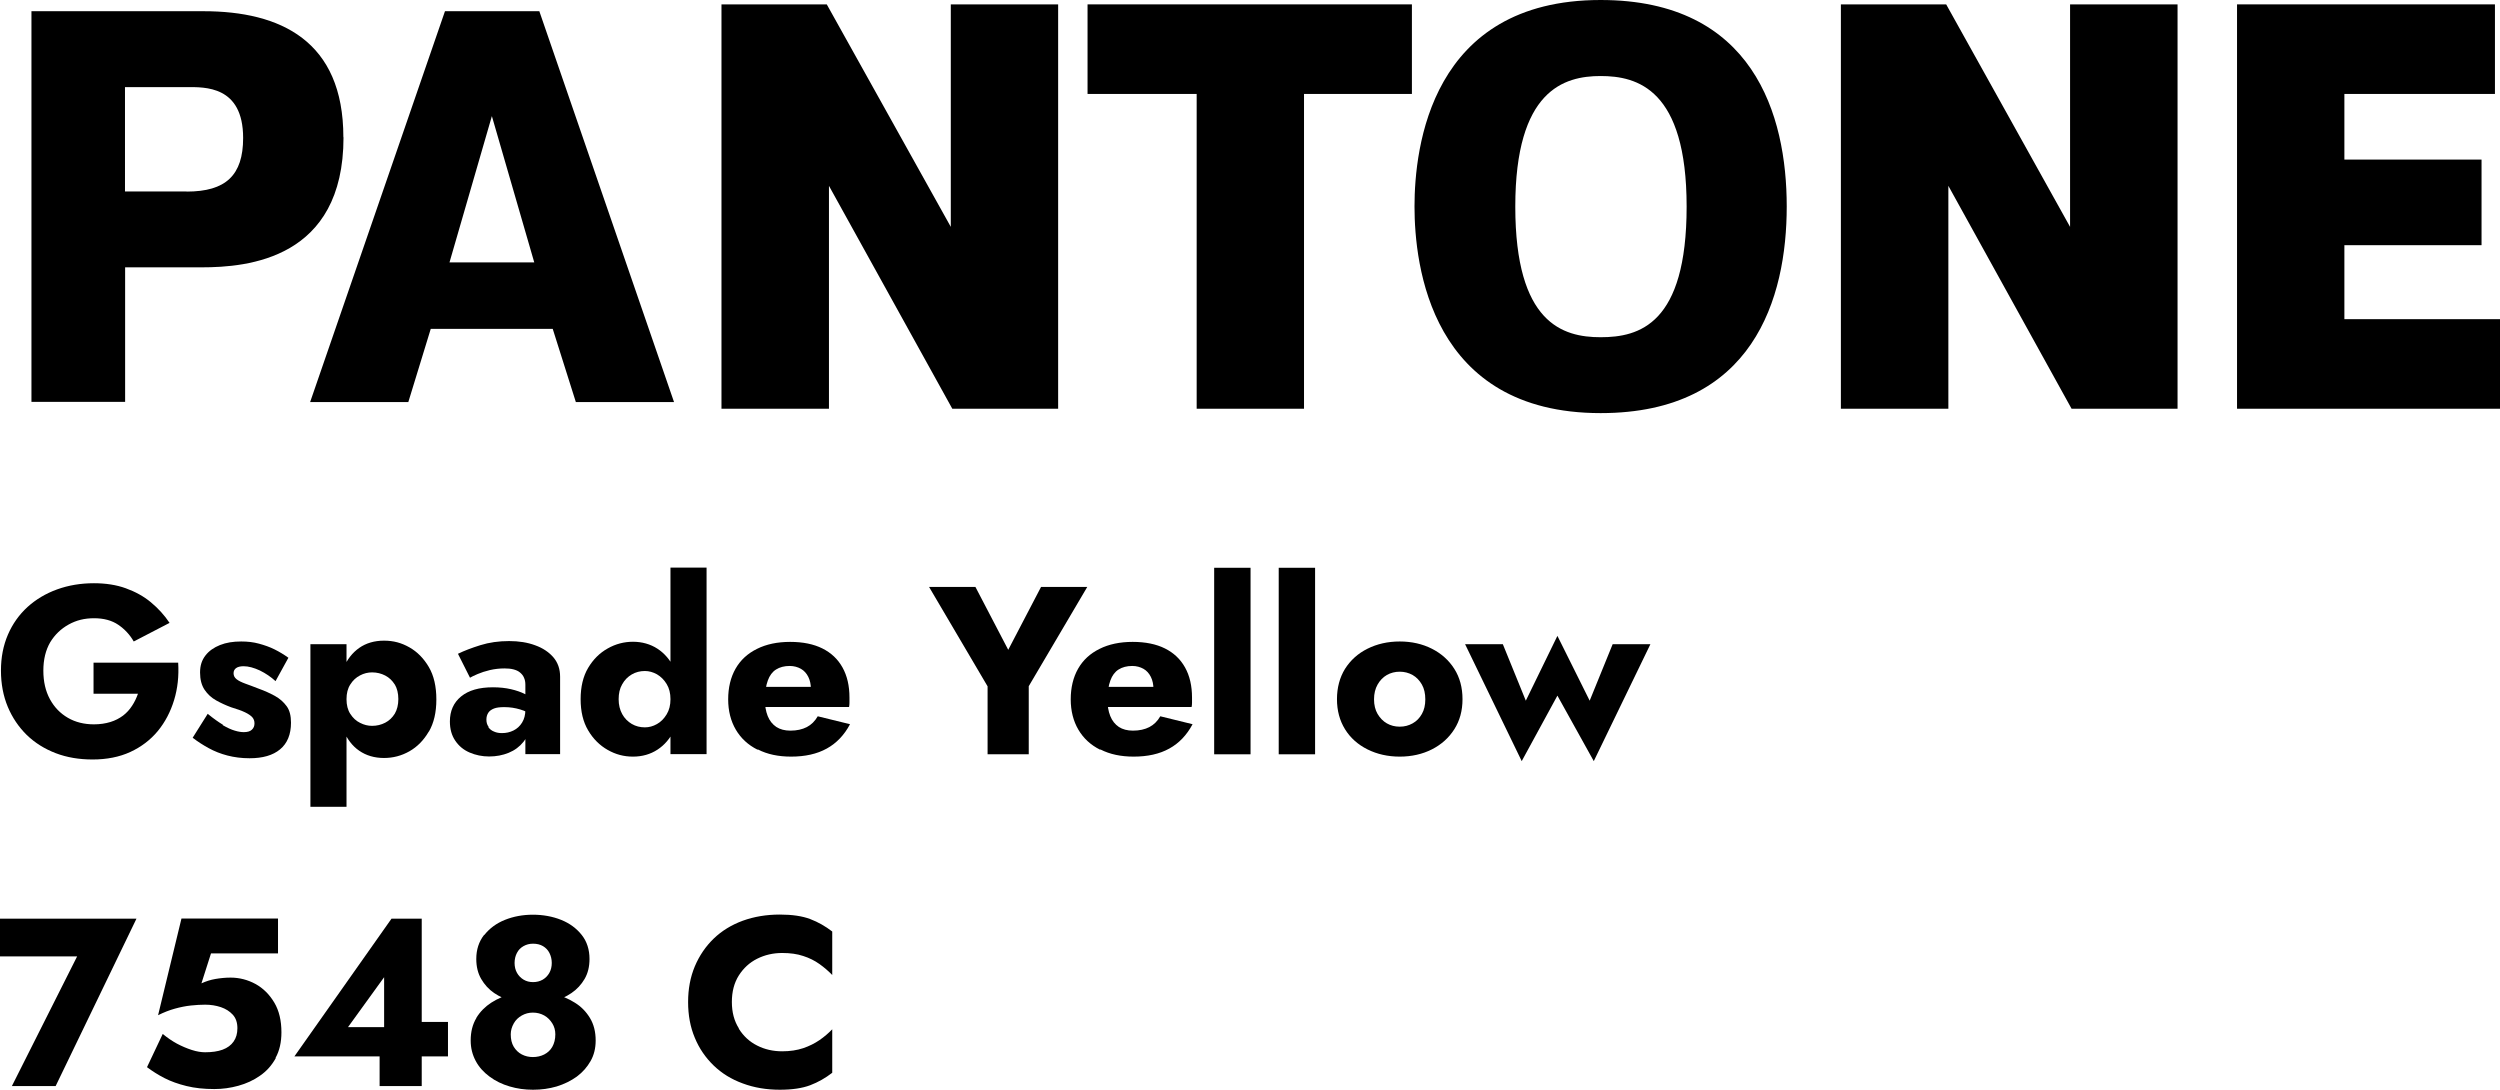 <?xml version="1.0" encoding="UTF-8"?>
<svg xmlns="http://www.w3.org/2000/svg" id="Layer_1" viewBox="0 0 182.82 79.7">
  <g>
    <path d="M25.11,10.04C25.11,2.98,20.51,.82,14.88,.82H2.3V29.39h6.85v-9.84h5.59c3.38,0,10.38-.61,10.38-9.51Zm-11.46,3.96h-4.51V6.37h4.51c1.31,0,4.13-.12,4.13,3.72,0,2.73-1.27,3.92-4.13,3.92Z"></path>
    <path d="M32.54,.82l-9.86,28.58h7.18l1.64-5.35h8.92l1.69,5.35h7.18L39.44,.82h-6.9Zm.33,18.37l3.1-10.7,3.1,10.7h-6.2Z"></path>
    <polygon points="69.53 16.59 60.46 .32 52.76 .32 52.76 29.89 60.62 29.89 60.62 13.59 69.64 29.89 77.38 29.89 77.38 .32 69.53 .32 69.53 16.59"></polygon>
    <polygon points="79.53 6.87 87.51 6.87 87.51 29.89 95.36 29.89 95.36 6.87 103.25 6.87 103.25 .32 79.53 .32 79.53 6.87"></polygon>
    <path d="M117.05,0c-12.44,0-13.61,10.82-13.61,15.1s1.17,15.11,13.61,15.11c11.17,0,13.61-8.41,13.61-15.11s-2.44-15.1-13.61-15.1Zm0,24.66c-2.77,0-6.24-1.02-6.24-9.55s3.57-9.55,6.24-9.55,6.29,.94,6.29,9.55-3.47,9.55-6.29,9.55Z"></path>
    <polygon points="151.38 16.59 142.32 .32 134.62 .32 134.62 29.89 142.48 29.89 142.48 13.59 151.49 29.89 159.24 29.89 159.24 .32 151.38 .32 151.38 16.59"></polygon>
    <polygon points="171.44 17.93 181.47 17.93 181.47 11.67 171.44 11.67 171.44 6.87 182.45 6.87 182.45 .32 163.59 .32 163.59 29.89 182.82 29.89 182.82 23.34 171.44 23.34 171.44 17.93"></polygon>
  </g>
  <g>
    <path d="M6.84,48.46h6.19c.06,.98-.04,1.89-.3,2.74-.26,.85-.65,1.6-1.19,2.26-.54,.65-1.21,1.16-2.01,1.53-.8,.37-1.73,.55-2.76,.55-.98,0-1.88-.15-2.69-.46s-1.52-.75-2.12-1.33c-.59-.58-1.06-1.27-1.39-2.06s-.5-1.68-.5-2.65,.17-1.84,.51-2.63,.82-1.46,1.43-2.02c.62-.56,1.34-.99,2.17-1.29,.83-.3,1.73-.45,2.69-.45,.86,0,1.64,.12,2.33,.37s1.3,.58,1.83,1.02c.53,.44,.99,.94,1.37,1.51l-2.62,1.36c-.28-.49-.66-.9-1.13-1.22-.47-.32-1.06-.48-1.77-.48s-1.3,.15-1.86,.46-1.01,.74-1.35,1.3c-.33,.57-.5,1.26-.5,2.07s.16,1.5,.48,2.09c.32,.59,.76,1.04,1.31,1.36,.55,.32,1.19,.48,1.91,.48,.44,0,.84-.06,1.2-.17,.36-.11,.66-.27,.93-.47,.26-.2,.48-.44,.66-.72,.18-.27,.32-.57,.43-.88h-3.25v-2.27Z"></path>
    <path d="M16.29,53.03c.33,.19,.63,.33,.88,.4,.26,.08,.48,.11,.66,.11,.27,0,.47-.06,.59-.18,.13-.12,.19-.27,.19-.46,0-.18-.05-.32-.16-.45-.11-.12-.28-.24-.53-.36s-.59-.24-1.02-.37c-.38-.14-.75-.31-1.09-.5-.34-.19-.63-.45-.85-.78-.22-.33-.33-.75-.33-1.26s.13-.9,.39-1.24c.26-.34,.62-.59,1.07-.77,.45-.18,.96-.26,1.55-.26,.47,0,.9,.05,1.3,.16,.4,.11,.78,.24,1.14,.42s.69,.38,1.01,.61l-.94,1.71c-.34-.31-.72-.57-1.15-.78-.43-.2-.83-.31-1.19-.31-.24,0-.43,.05-.55,.14s-.18,.22-.18,.37c0,.18,.07,.32,.22,.44,.15,.12,.36,.22,.63,.32,.27,.1,.61,.22,1.01,.38,.42,.15,.81,.33,1.16,.52,.36,.2,.64,.45,.86,.75s.32,.7,.32,1.21c0,.86-.27,1.51-.8,1.95-.53,.44-1.27,.65-2.23,.65-.58,0-1.12-.07-1.62-.2-.5-.13-.95-.31-1.37-.54s-.81-.48-1.17-.76l1.1-1.75c.41,.34,.78,.6,1.11,.8Z"></path>
    <path d="M22.7,59v-11.89h2.64v11.89h-2.64Zm8.66-5.51c-.37,.64-.84,1.12-1.42,1.45-.58,.33-1.2,.49-1.86,.49-.7,0-1.3-.18-1.81-.53s-.89-.86-1.16-1.5-.4-1.4-.4-2.26,.13-1.63,.4-2.27c.27-.64,.66-1.14,1.16-1.49s1.11-.53,1.81-.53,1.28,.16,1.86,.49,1.05,.81,1.42,1.44c.37,.63,.55,1.42,.55,2.37s-.18,1.72-.55,2.36Zm-2.49-3.43c-.18-.29-.41-.51-.7-.66-.29-.15-.61-.23-.96-.23-.3,0-.6,.07-.88,.22-.29,.15-.52,.36-.71,.66-.19,.29-.28,.65-.28,1.08s.09,.79,.28,1.08c.19,.29,.42,.51,.71,.65,.29,.15,.58,.22,.88,.22,.35,0,.67-.08,.96-.23,.29-.15,.52-.37,.7-.66,.17-.29,.26-.65,.26-1.07s-.09-.78-.26-1.07Z"></path>
    <path d="M35.71,53.17c.1,.15,.24,.26,.42,.33,.18,.08,.37,.11,.58,.11,.3,0,.58-.06,.84-.19,.26-.13,.47-.32,.63-.58,.16-.26,.24-.57,.24-.94l.28,1.05c0,.51-.14,.95-.42,1.3s-.64,.62-1.08,.8c-.44,.18-.92,.27-1.43,.27s-.99-.1-1.43-.29c-.44-.19-.79-.48-1.05-.87-.26-.38-.39-.85-.39-1.4,0-.77,.27-1.38,.82-1.83,.55-.45,1.32-.67,2.33-.67,.49,0,.93,.05,1.32,.14s.73,.21,1.01,.35c.28,.14,.49,.29,.63,.44v1.17c-.28-.21-.6-.37-.97-.48-.37-.11-.75-.17-1.16-.17-.32,0-.57,.03-.75,.1s-.33,.17-.42,.31c-.09,.14-.14,.3-.14,.5,0,.21,.05,.39,.16,.53Zm-2.22-5.36c.45-.22,1-.43,1.64-.63,.64-.2,1.34-.3,2.1-.3,.71,0,1.35,.1,1.91,.31,.56,.2,1,.5,1.33,.88,.33,.39,.49,.86,.49,1.42v5.66h-2.54v-5.07c0-.2-.03-.37-.1-.52-.06-.15-.16-.27-.29-.38s-.29-.18-.48-.23c-.19-.05-.41-.07-.66-.07-.36,0-.71,.04-1.06,.12-.34,.08-.64,.18-.9,.29s-.44,.2-.56,.27l-.89-1.77Z"></path>
    <path d="M43.01,48.84c.37-.62,.84-1.09,1.43-1.42,.58-.33,1.2-.49,1.85-.49s1.27,.17,1.79,.51c.52,.34,.93,.82,1.23,1.44s.45,1.37,.45,2.25-.15,1.61-.45,2.24c-.3,.63-.71,1.11-1.23,1.45-.52,.34-1.12,.51-1.79,.51s-1.27-.16-1.85-.49c-.58-.33-1.06-.8-1.43-1.43-.37-.62-.55-1.38-.55-2.28s.18-1.67,.55-2.29Zm2.49,3.38c.17,.31,.41,.55,.7,.72,.29,.17,.61,.25,.96,.25,.3,0,.6-.08,.88-.24,.29-.16,.52-.4,.71-.71s.28-.68,.28-1.11-.09-.8-.28-1.11c-.19-.31-.42-.54-.71-.71-.29-.16-.58-.24-.88-.24-.35,0-.67,.08-.96,.25-.29,.17-.53,.41-.7,.72-.18,.31-.26,.67-.26,1.09s.09,.78,.26,1.09Zm6.17-10.71v13.64h-2.64v-13.64h2.64Z"></path>
    <path d="M55.39,54.82c-.68-.34-1.21-.83-1.58-1.46-.37-.63-.56-1.37-.56-2.22s.18-1.61,.54-2.24,.88-1.11,1.57-1.45c.68-.34,1.49-.51,2.42-.51s1.72,.16,2.36,.48c.64,.32,1.13,.78,1.47,1.39,.34,.61,.51,1.34,.51,2.2v.38c0,.12-.01,.22-.03,.31h-7.34v-1.47h4.97l-.63,.8c.06-.08,.11-.18,.15-.31s.06-.22,.06-.31c0-.35-.06-.65-.19-.91-.13-.26-.31-.46-.54-.59s-.51-.21-.82-.21c-.4,0-.73,.09-1,.26s-.47,.44-.6,.8-.21,.8-.22,1.34c0,.49,.07,.91,.21,1.26s.35,.61,.63,.8c.28,.18,.62,.27,1.03,.27,.47,0,.87-.09,1.2-.26s.6-.44,.8-.79l2.36,.58c-.42,.79-.99,1.39-1.7,1.78-.72,.4-1.59,.59-2.61,.59-.93,0-1.74-.17-2.42-.52Z"></path>
    <path d="M79.51,42.92l-4.28,7.26v4.98h-3.01v-4.97l-4.28-7.27h3.39l2.4,4.6,2.4-4.6h3.39Z"></path>
    <path d="M80.44,54.82c-.68-.34-1.21-.83-1.58-1.46-.37-.63-.56-1.37-.56-2.22s.18-1.61,.54-2.24,.88-1.11,1.57-1.45c.68-.34,1.49-.51,2.42-.51s1.72,.16,2.36,.48c.64,.32,1.13,.78,1.47,1.39,.34,.61,.51,1.34,.51,2.2v.38c0,.12-.01,.22-.03,.31h-7.34v-1.47h4.97l-.63,.8c.06-.08,.11-.18,.15-.31s.06-.22,.06-.31c0-.35-.06-.65-.19-.91-.13-.26-.31-.46-.54-.59s-.51-.21-.82-.21c-.4,0-.73,.09-1,.26s-.47,.44-.6,.8-.21,.8-.22,1.34c0,.49,.07,.91,.21,1.26s.35,.61,.63,.8c.28,.18,.62,.27,1.03,.27,.47,0,.87-.09,1.2-.26s.6-.44,.8-.79l2.36,.58c-.42,.79-.99,1.39-1.7,1.78-.72,.4-1.59,.59-2.61,.59-.93,0-1.74-.17-2.42-.52Z"></path>
    <path d="M91.45,41.52v13.64h-2.66v-13.64h2.66Z"></path>
    <path d="M96.17,41.52v13.64h-2.66v-13.64h2.66Z"></path>
    <path d="M98.36,48.91c.4-.63,.94-1.12,1.64-1.47s1.49-.53,2.36-.53,1.66,.18,2.35,.53,1.24,.84,1.64,1.47c.4,.63,.6,1.37,.6,2.22s-.2,1.57-.6,2.2c-.4,.63-.95,1.12-1.64,1.47s-1.48,.53-2.35,.53-1.66-.18-2.36-.53-1.25-.84-1.64-1.47-.59-1.36-.59-2.2,.2-1.59,.59-2.22Zm2.38,3.3c.18,.3,.4,.53,.68,.69s.59,.24,.94,.24,.65-.08,.94-.24c.29-.16,.51-.39,.68-.69,.17-.3,.25-.65,.25-1.07s-.08-.78-.25-1.08c-.17-.3-.4-.54-.68-.7-.29-.16-.6-.24-.94-.24s-.66,.08-.94,.24c-.28,.16-.51,.4-.68,.7-.17,.3-.26,.66-.26,1.08s.09,.78,.26,1.07Z"></path>
    <path d="M109.9,47.11l1.68,4.13,2.31-4.74,2.36,4.74,1.68-4.13h2.76l-4.14,8.55-2.66-4.79-2.61,4.79-4.14-8.55h2.76Z"></path>
    <path d="M0,67.18H9.98l-5.91,12.24H.87l4.77-9.48H0v-2.76Z"></path>
    <path d="M20.17,77.37c-.29,.53-.67,.96-1.15,1.29-.48,.34-1.01,.58-1.59,.74-.58,.16-1.16,.24-1.76,.24-.75,0-1.42-.07-2.03-.22s-1.14-.34-1.61-.58-.89-.51-1.28-.8l1.15-2.43c.34,.28,.69,.52,1.04,.71,.36,.19,.71,.34,1.08,.46s.69,.17,.98,.17c.5,0,.93-.06,1.28-.19,.35-.13,.62-.33,.8-.59,.19-.27,.28-.59,.28-.98,0-.41-.11-.74-.34-.99-.23-.25-.52-.43-.87-.55-.36-.12-.74-.18-1.15-.18-.31,0-.66,.02-1.04,.06-.38,.04-.77,.12-1.17,.23-.4,.11-.81,.27-1.23,.48l1.71-7.07h7.06v2.55h-4.9l-.7,2.19c.33-.15,.67-.26,1.02-.32s.73-.1,1.11-.1c.65,0,1.26,.16,1.83,.47,.56,.31,1.02,.77,1.37,1.36,.35,.59,.52,1.32,.52,2.17,0,.72-.14,1.35-.43,1.87Z"></path>
    <path d="M28.64,67.18h2.2v12.24h-3.08v-3.08l.33-.19v-4.69l-2.64,3.65h4.51l.3-.38h2.5v2.52h-11.23l7.1-10.07Z"></path>
    <path d="M34.83,74.44c.28-.46,.65-.83,1.1-1.12,.45-.29,.95-.5,1.49-.63,.54-.13,1.06-.2,1.56-.2s1.02,.07,1.56,.2c.54,.14,1.03,.34,1.49,.63,.46,.28,.83,.66,1.11,1.12,.28,.46,.42,1.01,.42,1.65,0,.56-.12,1.06-.37,1.5s-.58,.82-1.01,1.14c-.43,.31-.92,.55-1.47,.72-.55,.16-1.12,.24-1.73,.24s-1.17-.08-1.71-.24c-.55-.16-1.04-.4-1.47-.72s-.77-.69-1.01-1.14-.37-.94-.37-1.5c0-.64,.14-1.19,.42-1.65Zm.59-6.07c.38-.48,.88-.85,1.5-1.1,.62-.25,1.31-.38,2.05-.38s1.45,.13,2.07,.38c.62,.25,1.12,.62,1.5,1.1,.38,.48,.57,1.07,.57,1.76,0,.56-.12,1.05-.36,1.46s-.56,.76-.96,1.03c-.4,.27-.85,.48-1.34,.6s-.98,.19-1.49,.19-1-.06-1.49-.19-.93-.33-1.33-.6c-.4-.27-.71-.62-.95-1.03s-.36-.9-.36-1.46c0-.69,.19-1.27,.57-1.76Zm2.15,8.18c.15,.24,.34,.43,.59,.56,.25,.13,.52,.19,.81,.19s.58-.06,.83-.19c.25-.13,.45-.31,.59-.56s.22-.55,.22-.91c0-.29-.07-.56-.22-.8s-.34-.44-.59-.58c-.25-.14-.53-.21-.83-.21s-.56,.07-.81,.21c-.25,.14-.45,.33-.59,.58s-.22,.51-.22,.8c0,.36,.07,.66,.22,.91Zm.24-5.4c.12,.21,.28,.37,.48,.49,.2,.12,.43,.18,.69,.18s.5-.06,.71-.18c.2-.12,.36-.28,.48-.49,.12-.21,.18-.46,.18-.73s-.06-.51-.17-.73c-.11-.22-.27-.38-.47-.5s-.45-.18-.73-.18c-.26,0-.49,.06-.7,.18s-.37,.28-.48,.5c-.11,.21-.17,.46-.17,.73s.06,.52,.18,.73Z"></path>
    <path d="M54.03,75.23c.34,.54,.78,.95,1.34,1.23,.55,.28,1.16,.42,1.83,.42,.58,0,1.09-.08,1.54-.23,.44-.15,.84-.35,1.19-.59,.35-.24,.66-.51,.93-.79v3.18c-.49,.38-1.03,.69-1.61,.91-.58,.22-1.32,.33-2.22,.33-.98,0-1.88-.15-2.71-.46-.83-.3-1.54-.74-2.13-1.31-.59-.57-1.06-1.25-1.38-2.03-.33-.78-.49-1.65-.49-2.61s.16-1.82,.49-2.61c.33-.78,.79-1.46,1.38-2.03,.59-.57,1.31-1.01,2.13-1.31,.83-.3,1.73-.45,2.71-.45,.9,0,1.64,.11,2.22,.33,.58,.22,1.12,.53,1.61,.91v3.18c-.27-.28-.58-.55-.93-.8-.35-.25-.75-.45-1.19-.59-.44-.15-.96-.22-1.54-.22-.66,0-1.27,.14-1.83,.42s-1,.69-1.34,1.22c-.34,.54-.51,1.18-.51,1.94s.17,1.39,.51,1.93Z"></path>
  </g>
</svg>
